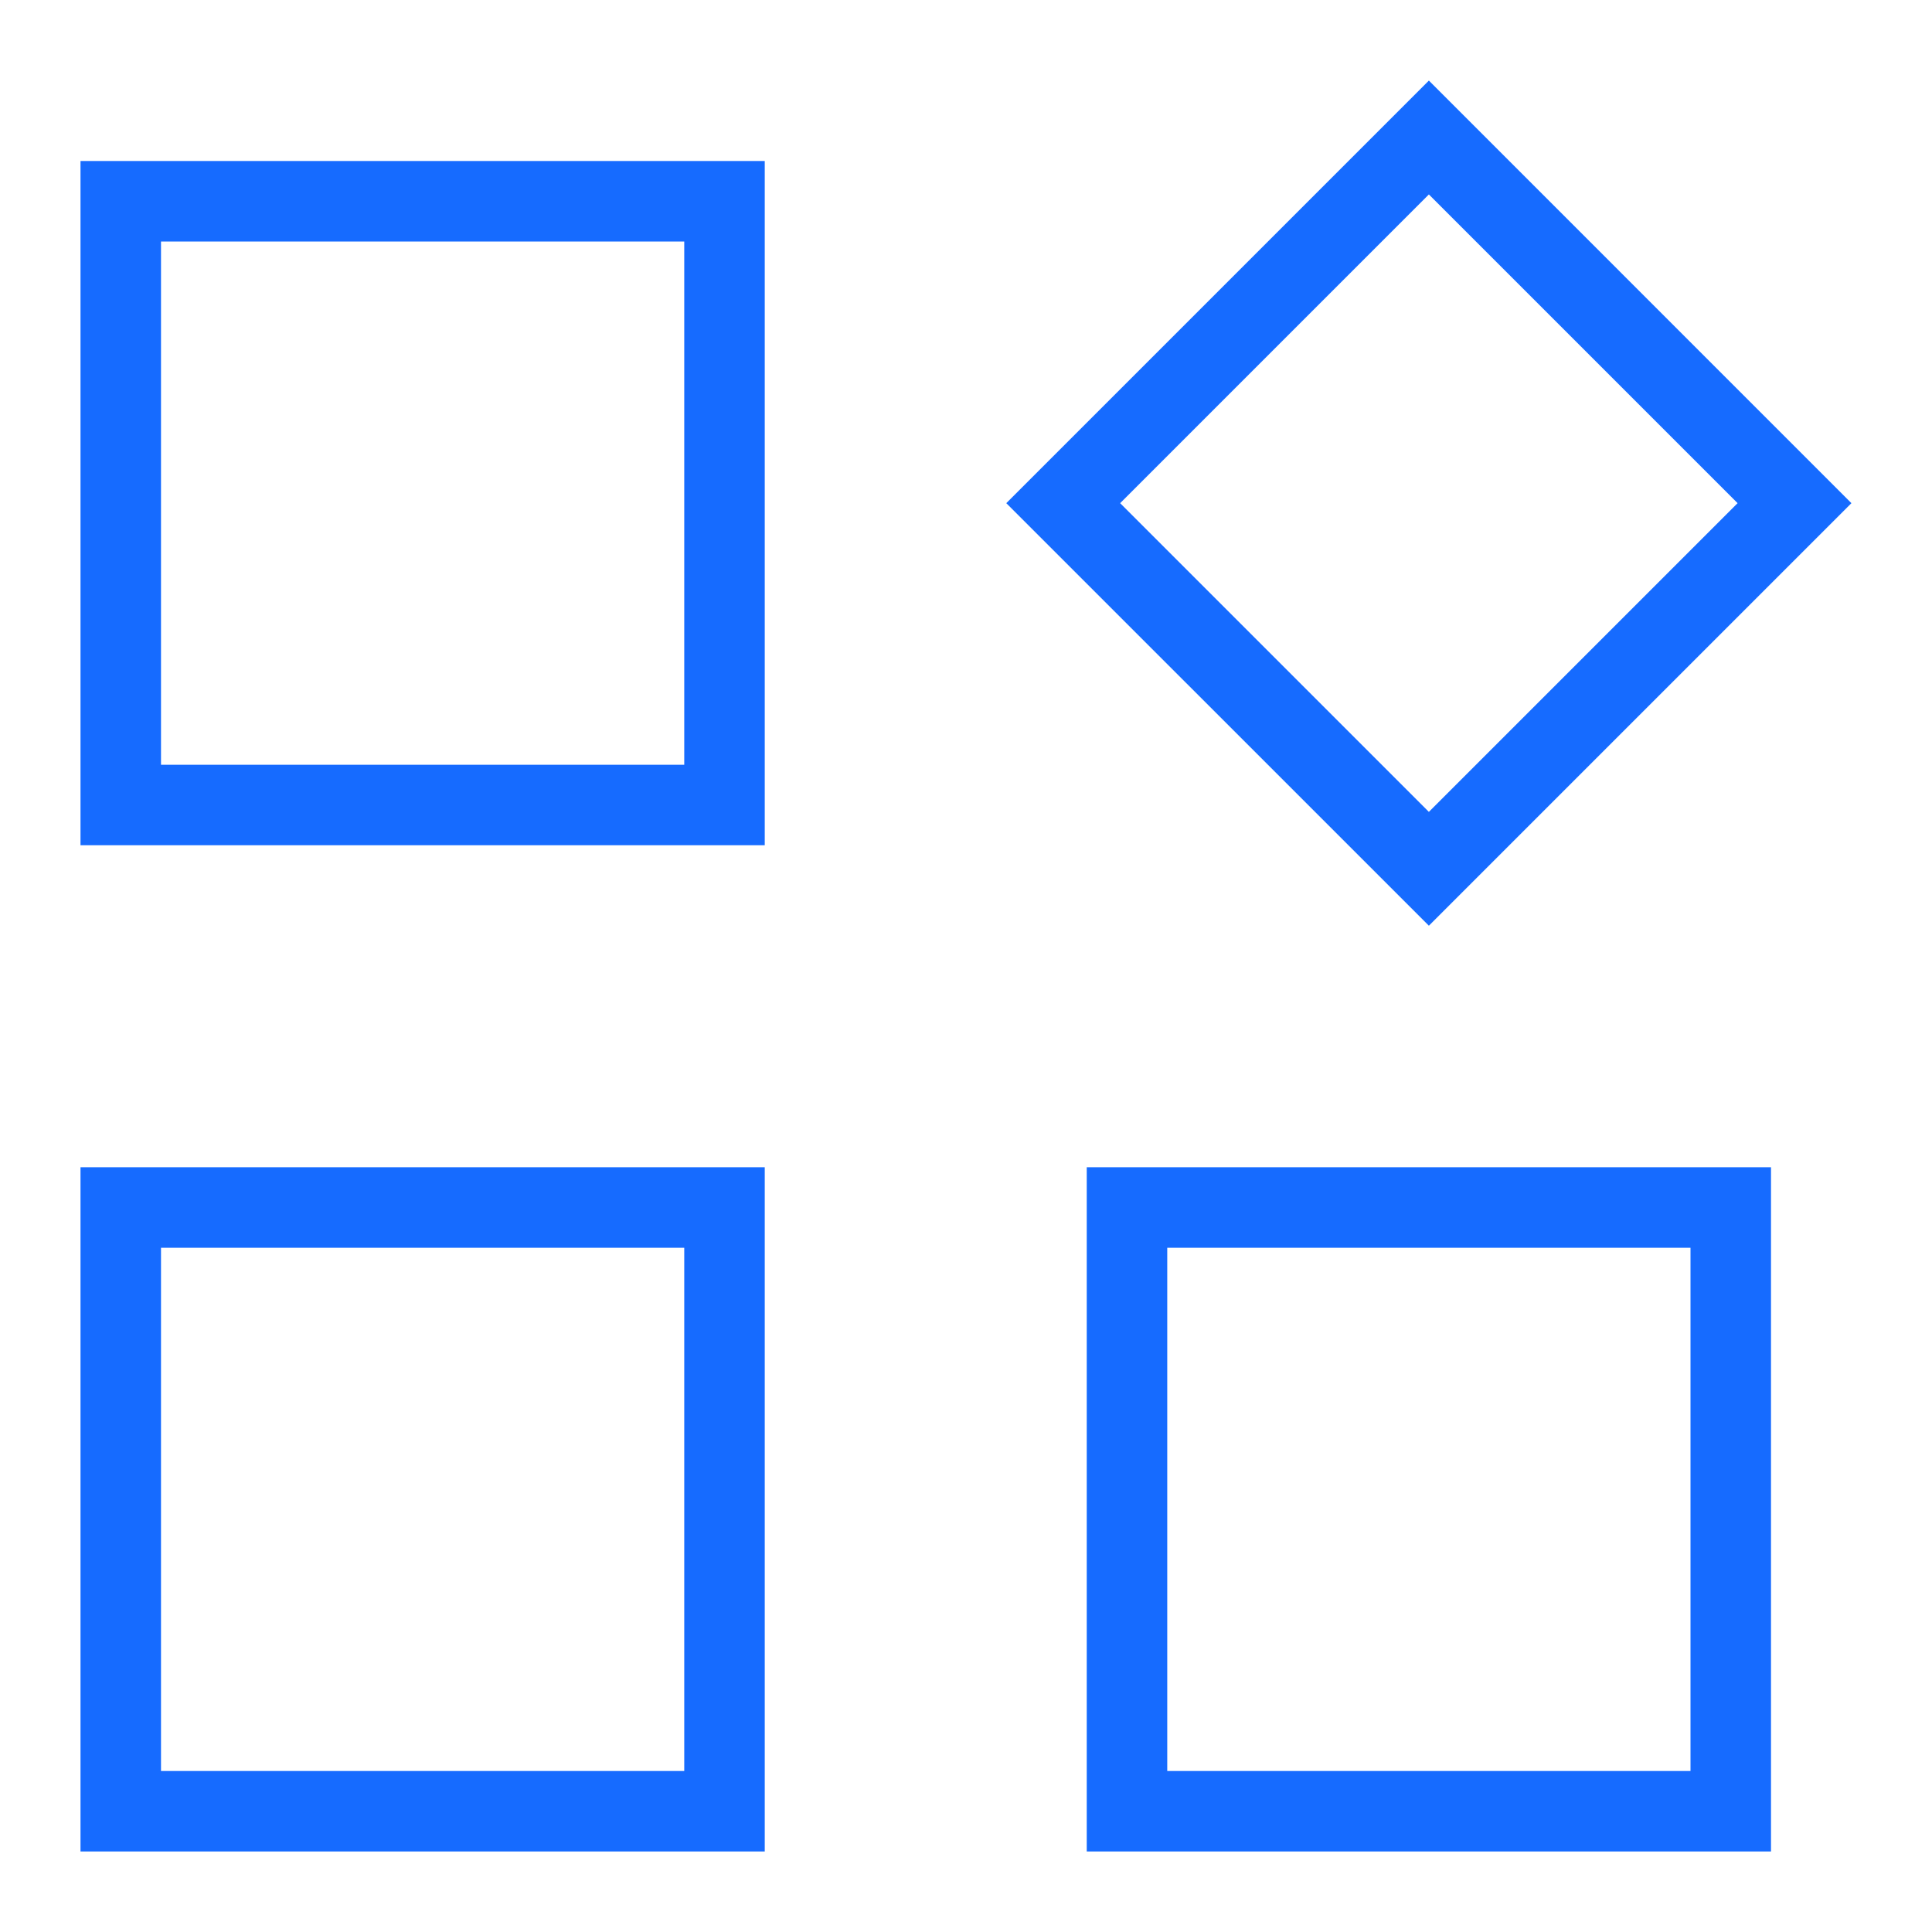 <?xml version="1.0" encoding="UTF-8"?>
<svg width="48px" height="48px" viewBox="0 0 48 48" version="1.1" xmlns="http://www.w3.org/2000/svg" xmlns:xlink="http://www.w3.org/1999/xlink">
    <!-- Generator: Sketch 53.1 (72631) - https://sketchapp.com -->
    <title>Icons/48/apm</title>
    <desc>Created with Sketch.</desc>
    <defs>
        <path d="M4,6 L4,19 L17,19 L17,6 L4,6 Z M19,4 L19,21 L2,21 L2,4 L19,4 Z M27.83,12.501 L35.5,20.171 L43.17,12.501 L35.5,4.831 L27.83,12.501 Z M45.998,12.501 L35.5,22.999 L25.001,12.501 L35.5,2.002 L45.998,12.501 Z M29,31 L29,44 L42,44 L42,31 L29,31 Z M44,29 L44,46 L27,46 L27,29 L44,29 Z M4,31 L4,44 L17,44 L17,31 L4,31 Z M19,29 L19,46 L2,46 L2,29 L19,29 Z" id="path-1"></path>
    </defs>
    <g id="Icons/48/apm" stroke="none" stroke-width="1" fill="none" fill-rule="evenodd">
        <mask id="mask-2" fill="white">
            <use xlink:href="#path-1"></use>
        </mask>
        <use id="Combined-Shape" fill="#166BFF" fill-rule="nonzero" xlink:href="#path-1"></use>
    </g>
</svg>